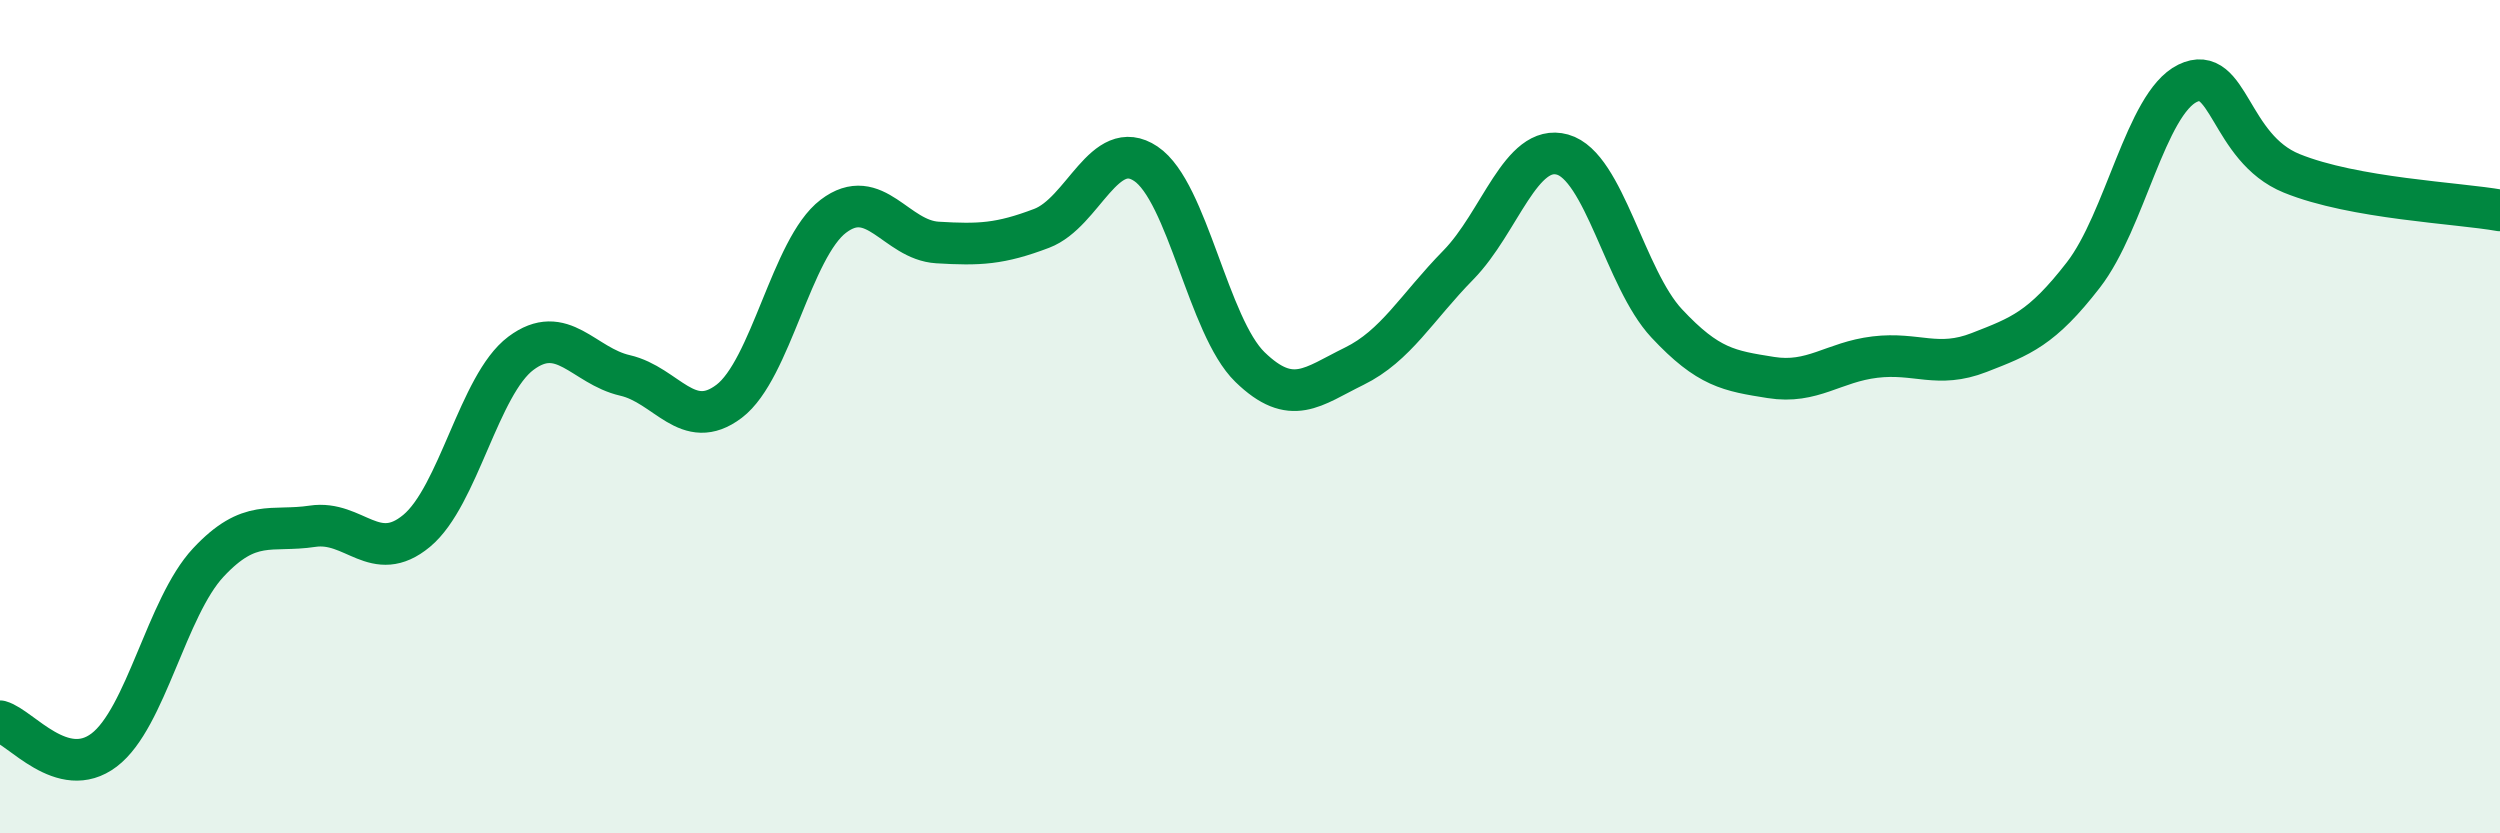 
    <svg width="60" height="20" viewBox="0 0 60 20" xmlns="http://www.w3.org/2000/svg">
      <path
        d="M 0,17.31 C 0.5,17.45 1.5,18.76 2.5,18 C 3.5,17.24 4,14.57 5,13.5 C 6,12.43 6.5,12.78 7.5,12.63 C 8.5,12.48 9,13.57 10,12.74 C 11,11.91 11.5,9.23 12.5,8.48 C 13.5,7.73 14,8.78 15,9.01 C 16,9.24 16.5,10.39 17.5,9.63 C 18.5,8.87 19,5.95 20,5.19 C 21,4.43 21.5,5.76 22.5,5.82 C 23.5,5.88 24,5.86 25,5.48 C 26,5.1 26.5,3.26 27.5,3.93 C 28.5,4.6 29,7.84 30,8.81 C 31,9.78 31.5,9.28 32.5,8.79 C 33.5,8.3 34,7.38 35,6.36 C 36,5.34 36.5,3.43 37.5,3.71 C 38.5,3.99 39,6.69 40,7.76 C 41,8.83 41.5,8.9 42.5,9.06 C 43.5,9.22 44,8.69 45,8.57 C 46,8.45 46.5,8.85 47.5,8.46 C 48.5,8.07 49,7.89 50,6.6 C 51,5.31 51.5,2.49 52.5,2 C 53.5,1.51 53.5,3.55 55,4.16 C 56.5,4.77 59,4.87 60,5.05L60 20L0 20Z"
        fill="#008740"
        opacity="0.1"
        stroke-linecap="round"
        stroke-linejoin="round"
      />
      <path
        d="M 0,17.31 C 0.5,17.45 1.5,18.76 2.5,18 C 3.5,17.24 4,14.57 5,13.5 C 6,12.43 6.5,12.78 7.5,12.63 C 8.5,12.48 9,13.57 10,12.74 C 11,11.91 11.5,9.23 12.5,8.48 C 13.5,7.73 14,8.78 15,9.01 C 16,9.24 16.5,10.39 17.5,9.63 C 18.5,8.87 19,5.95 20,5.19 C 21,4.43 21.5,5.76 22.5,5.82 C 23.5,5.88 24,5.86 25,5.48 C 26,5.1 26.5,3.26 27.5,3.93 C 28.5,4.6 29,7.84 30,8.81 C 31,9.78 31.5,9.28 32.5,8.79 C 33.5,8.3 34,7.38 35,6.36 C 36,5.34 36.5,3.43 37.5,3.71 C 38.5,3.99 39,6.69 40,7.76 C 41,8.83 41.5,8.9 42.5,9.06 C 43.5,9.22 44,8.69 45,8.57 C 46,8.45 46.5,8.85 47.5,8.46 C 48.5,8.07 49,7.89 50,6.6 C 51,5.31 51.5,2.49 52.5,2 C 53.5,1.51 53.5,3.55 55,4.16 C 56.5,4.77 59,4.87 60,5.05"
        stroke="#008740"
        stroke-width="1"
        fill="none"
        stroke-linecap="round"
        stroke-linejoin="round"
      />
    </svg>
  